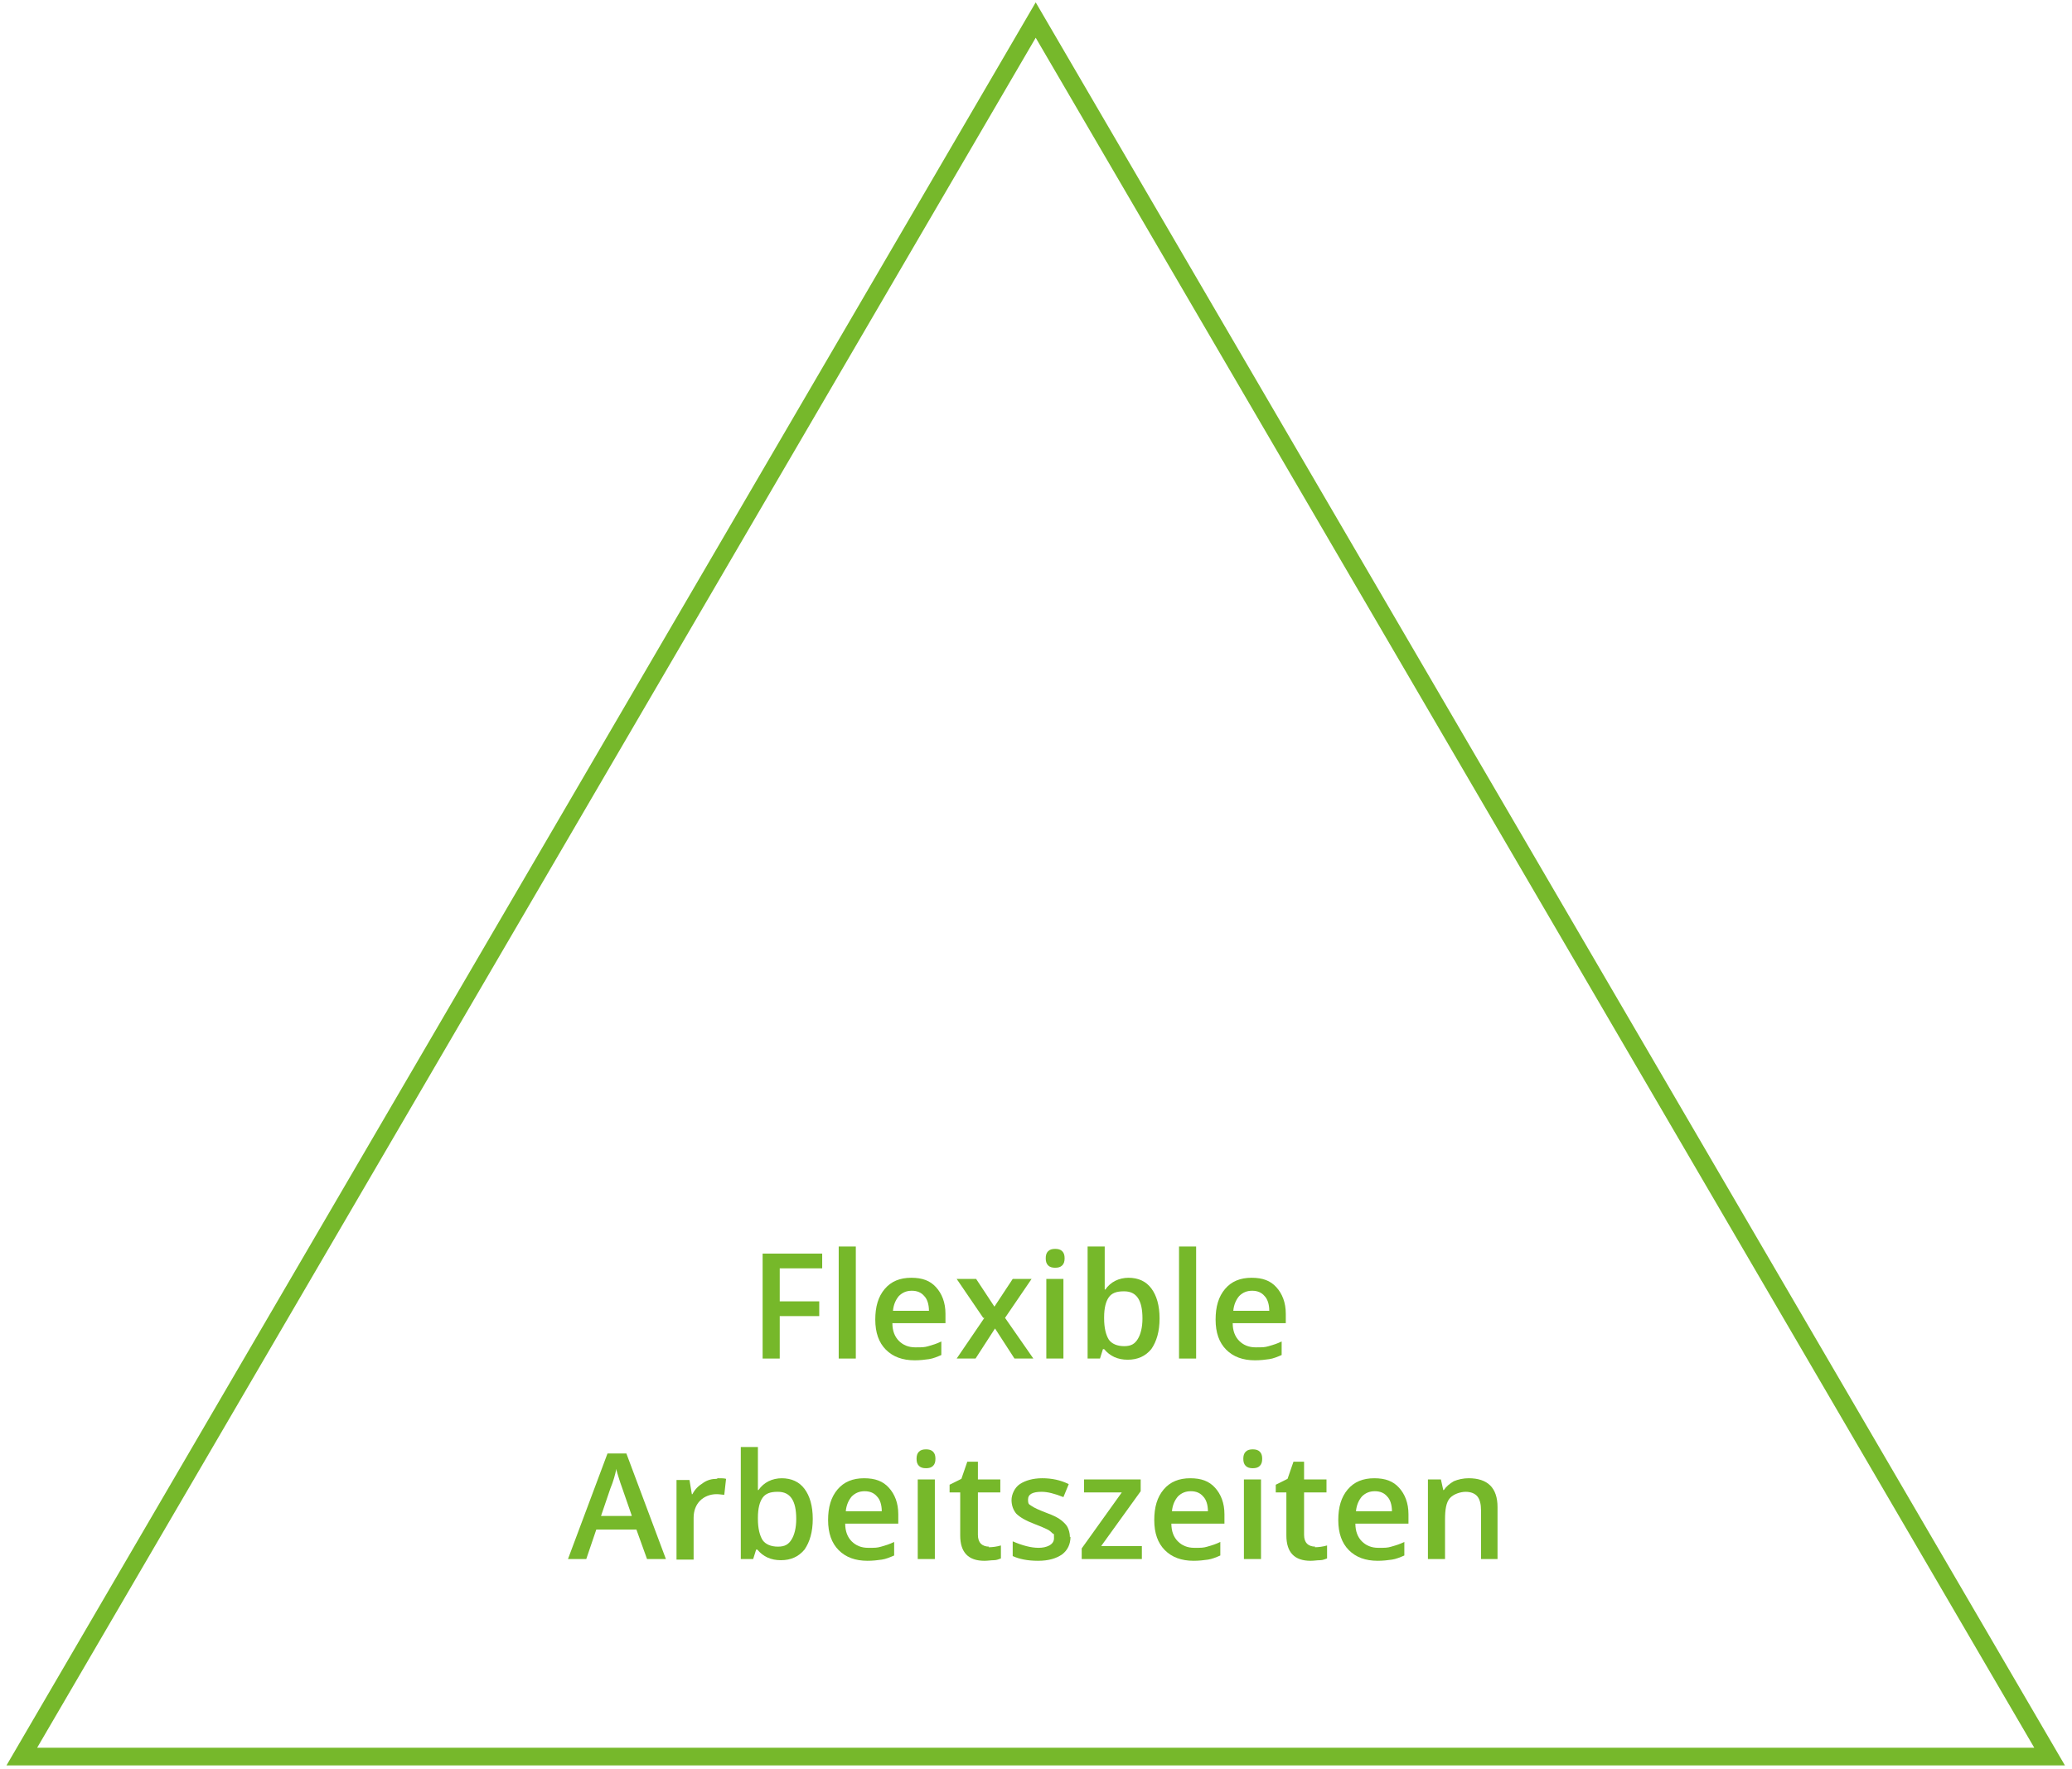 <?xml version="1.0" encoding="UTF-8"?>
<svg id="Ebene_1" data-name="Ebene 1" xmlns="http://www.w3.org/2000/svg" width="351.3" height="300" version="1.1" viewBox="0 0 351.3 300">
  <defs>
    <style>
      .cls-1 {
        fill: none;
      }

      .cls-1, .cls-2, .cls-3 {
        stroke-width: 0px;
      }

      .cls-2 {
        fill: #76b82a;
      }

      .cls-3 {
        fill: #76b82b;
      }

      .cls-4 {
        isolation: isolate;
      }
    </style>
  </defs>
  <g id="Polygon_16" data-name="Polygon 16">
    <path class="cls-1" d="M175.6.4l174.5,299H1.1L175.6.4Z"/>
    <path class="cls-3" d="M175.6,6.4L6.3,296.4h338.6L175.6,6.4M175.6.4l174.5,299H1.1L175.6.4Z"/>
  </g>
  <g id="Flexible_Arbeitszeiten" data-name="Flexible Arbeitszeiten" class="cls-4">
    <g class="cls-4">
      <path class="cls-2" d="M132.2,230.4h-2.9v-17.8h10.1v2.5h-7.2v5.6h6.7v2.5h-6.7v7.3Z"/>
      <path class="cls-2" d="M145.1,230.4h-2.9v-19h2.9v19Z"/>
      <path class="cls-2" d="M155.1,230.7c-2.1,0-3.7-.6-4.9-1.8-1.2-1.2-1.8-2.9-1.8-5.1s.5-3.9,1.6-5.2c1.1-1.3,2.6-1.9,4.5-1.9s3.2.5,4.2,1.6c1,1.1,1.6,2.6,1.6,4.5v1.6h-9c0,1.3.4,2.3,1.1,3,.7.7,1.6,1.1,2.8,1.1s1.5,0,2.2-.2c.7-.2,1.4-.4,2.2-.8v2.3c-.7.3-1.4.6-2.1.7-.7.1-1.5.2-2.5.2ZM154.6,218.9c-.9,0-1.6.3-2.2.9-.5.6-.9,1.4-1,2.5h6.1c0-1.1-.3-2-.8-2.5-.5-.6-1.2-.9-2.1-.9Z"/>
      <path class="cls-2" d="M166.7,223.5l-4.5-6.6h3.3l3.1,4.7,3.1-4.7h3.2l-4.5,6.6,4.8,6.9h-3.2l-3.3-5.1-3.3,5.1h-3.2l4.7-6.9Z"/>
      <path class="cls-2" d="M177.3,213.4c0-.5.1-.9.4-1.2.3-.3.7-.4,1.2-.4s.9.1,1.2.4c.3.3.4.7.4,1.2s-.1.9-.4,1.2c-.3.3-.7.4-1.2.4s-.9-.1-1.2-.4c-.3-.3-.4-.7-.4-1.2ZM180.3,230.4h-2.9v-13.5h2.9v13.5Z"/>
      <path class="cls-2" d="M191.3,216.7c1.7,0,3,.6,3.9,1.8.9,1.2,1.4,2.9,1.4,5.1s-.5,3.9-1.4,5.2c-1,1.2-2.3,1.8-4,1.8s-3-.6-4-1.8h-.2l-.5,1.6h-2.1v-19h2.9v4.5c0,.3,0,.8,0,1.5,0,.7,0,1.1,0,1.3h.1c.9-1.3,2.3-2,4-2ZM190.5,219c-1.2,0-2,.3-2.5,1-.5.7-.8,1.8-.8,3.4v.2c0,1.6.3,2.8.8,3.6.5.7,1.4,1.1,2.6,1.1s1.8-.4,2.3-1.2c.5-.8.8-2,.8-3.5,0-3.1-1-4.6-3.1-4.6Z"/>
      <path class="cls-2" d="M202.8,230.4h-2.9v-19h2.9v19Z"/>
      <path class="cls-2" d="M212.8,230.7c-2.1,0-3.7-.6-4.9-1.8-1.2-1.2-1.8-2.9-1.8-5.1s.5-3.9,1.6-5.2c1.1-1.3,2.6-1.9,4.5-1.9s3.2.5,4.2,1.6c1,1.1,1.6,2.6,1.6,4.5v1.6h-9c0,1.3.4,2.3,1.1,3,.7.7,1.6,1.1,2.8,1.1s1.5,0,2.2-.2c.7-.2,1.4-.4,2.2-.8v2.3c-.7.3-1.4.6-2.1.7-.7.1-1.5.2-2.5.2ZM212.3,218.9c-.9,0-1.6.3-2.2.9-.5.6-.9,1.4-1,2.5h6.1c0-1.1-.3-2-.8-2.5-.5-.6-1.2-.9-2.1-.9Z"/>
    </g>
    <g class="cls-4">
      <path class="cls-2" d="M109.7,264.4l-1.8-5h-6.8l-1.7,5h-3.1l6.7-17.9h3.2l6.7,17.9h-3.1ZM107.1,257l-1.7-4.9c-.1-.3-.3-.8-.5-1.5-.2-.7-.4-1.2-.4-1.5-.2,1-.5,2.1-1,3.3l-1.6,4.7h5.2Z"/>
      <path class="cls-2" d="M121.7,250.7c.6,0,1.1,0,1.4.1l-.3,2.7c-.4,0-.8-.1-1.3-.1-1.1,0-2.1.4-2.8,1.1-.7.7-1.1,1.7-1.1,2.9v7.1h-2.9v-13.5h2.2l.4,2.4h.1c.4-.8,1-1.4,1.8-1.9.7-.5,1.5-.7,2.3-.7Z"/>
      <path class="cls-2" d="M132.5,250.7c1.7,0,3,.6,3.9,1.8.9,1.2,1.4,2.9,1.4,5.1s-.5,3.9-1.4,5.2c-1,1.2-2.3,1.8-4,1.8s-3-.6-4-1.8h-.2l-.5,1.6h-2.1v-19h2.9v4.5c0,.3,0,.8,0,1.5,0,.7,0,1.1,0,1.3h.1c.9-1.3,2.3-2,4-2ZM131.8,253c-1.2,0-2,.3-2.5,1-.5.7-.8,1.8-.8,3.4v.2c0,1.6.3,2.8.8,3.6.5.7,1.4,1.1,2.6,1.1s1.8-.4,2.3-1.2c.5-.8.8-2,.8-3.5,0-3.1-1-4.6-3.1-4.6Z"/>
      <path class="cls-2" d="M147.1,264.7c-2.1,0-3.7-.6-4.9-1.8-1.2-1.2-1.8-2.9-1.8-5.1s.5-3.9,1.6-5.2c1.1-1.3,2.6-1.9,4.5-1.9s3.2.5,4.2,1.6c1,1.1,1.6,2.6,1.6,4.5v1.6h-9c0,1.3.4,2.3,1.1,3,.7.7,1.6,1.1,2.8,1.1s1.5,0,2.2-.2c.7-.2,1.4-.4,2.2-.8v2.3c-.7.3-1.4.6-2.1.7-.7.1-1.5.2-2.5.2ZM146.6,252.9c-.9,0-1.6.3-2.2.9-.5.6-.9,1.4-1,2.5h6.1c0-1.1-.3-2-.8-2.5-.5-.6-1.2-.9-2.1-.9Z"/>
      <path class="cls-2" d="M155.4,247.4c0-.5.1-.9.4-1.2.3-.3.7-.4,1.2-.4s.9.1,1.2.4c.3.3.4.7.4,1.2s-.1.9-.4,1.2c-.3.3-.7.4-1.2.4s-.9-.1-1.2-.4c-.3-.3-.4-.7-.4-1.2ZM158.5,264.4h-2.9v-13.5h2.9v13.5Z"/>
      <path class="cls-2" d="M167.6,262.4c.7,0,1.4-.1,2.1-.3v2.2c-.3.1-.7.3-1.2.3-.5,0-1,.1-1.6.1-2.7,0-4.1-1.4-4.1-4.3v-7.3h-1.8v-1.3l2-1,1-2.9h1.8v3h3.8v2.2h-3.8v7.2c0,.7.2,1.2.5,1.5.3.3.8.5,1.4.5Z"/>
      <path class="cls-2" d="M181.5,260.6c0,1.3-.5,2.3-1.4,3-1,.7-2.3,1.1-4.1,1.1s-3.2-.3-4.3-.8v-2.5c1.6.7,3.1,1.1,4.4,1.1s2.6-.5,2.6-1.6,0-.6-.3-.9c-.2-.2-.5-.5-1-.7-.4-.2-1.1-.5-1.9-.8-1.6-.6-2.6-1.2-3.2-1.8-.5-.6-.8-1.4-.8-2.3s.5-2.1,1.4-2.7c.9-.6,2.2-1,3.8-1s3.1.3,4.5,1l-.9,2.2c-1.5-.6-2.7-.9-3.7-.9-1.5,0-2.3.4-2.3,1.3s.2.8.6,1.1c.4.3,1.3.7,2.6,1.2,1.1.4,1.9.8,2.4,1.2.5.4.9.8,1.1,1.2s.4,1,.4,1.7Z"/>
      <path class="cls-2" d="M193.6,264.4h-10.2v-1.8l6.8-9.5h-6.4v-2.2h9.6v2l-6.7,9.3h6.9v2.2Z"/>
      <path class="cls-2" d="M202.4,264.7c-2.1,0-3.7-.6-4.9-1.8-1.2-1.2-1.8-2.9-1.8-5.1s.5-3.9,1.6-5.2c1.1-1.3,2.6-1.9,4.5-1.9s3.2.5,4.2,1.6c1,1.1,1.6,2.6,1.6,4.5v1.6h-9c0,1.3.4,2.3,1.1,3,.7.7,1.6,1.1,2.8,1.1s1.5,0,2.2-.2c.7-.2,1.4-.4,2.2-.8v2.3c-.7.3-1.4.6-2.1.7-.7.1-1.5.2-2.5.2ZM201.9,252.9c-.9,0-1.6.3-2.2.9-.5.6-.9,1.4-1,2.5h6.1c0-1.1-.3-2-.8-2.5-.5-.6-1.2-.9-2.1-.9Z"/>
      <path class="cls-2" d="M210.8,247.4c0-.5.1-.9.4-1.2.3-.3.7-.4,1.2-.4s.9.1,1.2.4c.3.3.4.7.4,1.2s-.1.9-.4,1.2c-.3.3-.7.4-1.2.4s-.9-.1-1.2-.4c-.3-.3-.4-.7-.4-1.2ZM213.8,264.4h-2.9v-13.5h2.9v13.5Z"/>
      <path class="cls-2" d="M222.9,262.4c.7,0,1.4-.1,2.1-.3v2.2c-.3.1-.7.3-1.2.3-.5,0-1,.1-1.6.1-2.7,0-4.1-1.4-4.1-4.3v-7.3h-1.8v-1.3l2-1,1-2.9h1.8v3h3.8v2.2h-3.8v7.2c0,.7.2,1.2.5,1.5.3.3.8.5,1.4.5Z"/>
      <path class="cls-2" d="M233.6,264.7c-2.1,0-3.7-.6-4.9-1.8-1.2-1.2-1.8-2.9-1.8-5.1s.5-3.9,1.6-5.2c1.1-1.3,2.6-1.9,4.5-1.9s3.2.5,4.2,1.6c1,1.1,1.6,2.6,1.6,4.5v1.6h-9c0,1.3.4,2.3,1.1,3,.7.7,1.6,1.1,2.8,1.1s1.5,0,2.2-.2c.7-.2,1.4-.4,2.2-.8v2.3c-.7.3-1.4.6-2.1.7-.7.1-1.5.2-2.5.2ZM233.1,252.9c-.9,0-1.6.3-2.2.9-.5.6-.9,1.4-1,2.5h6.1c0-1.1-.3-2-.8-2.5-.5-.6-1.2-.9-2.1-.9Z"/>
      <path class="cls-2" d="M254,264.4h-2.9v-8.3c0-1-.2-1.8-.6-2.3-.4-.5-1.1-.8-2-.8s-2.1.4-2.7,1.1-.8,1.9-.8,3.6v6.7h-2.9v-13.5h2.2l.4,1.8h.1c.4-.6,1-1.1,1.7-1.5.7-.3,1.6-.5,2.5-.5,3.2,0,4.9,1.6,4.9,4.9v8.8Z"/>
    </g>
  </g>
</svg>